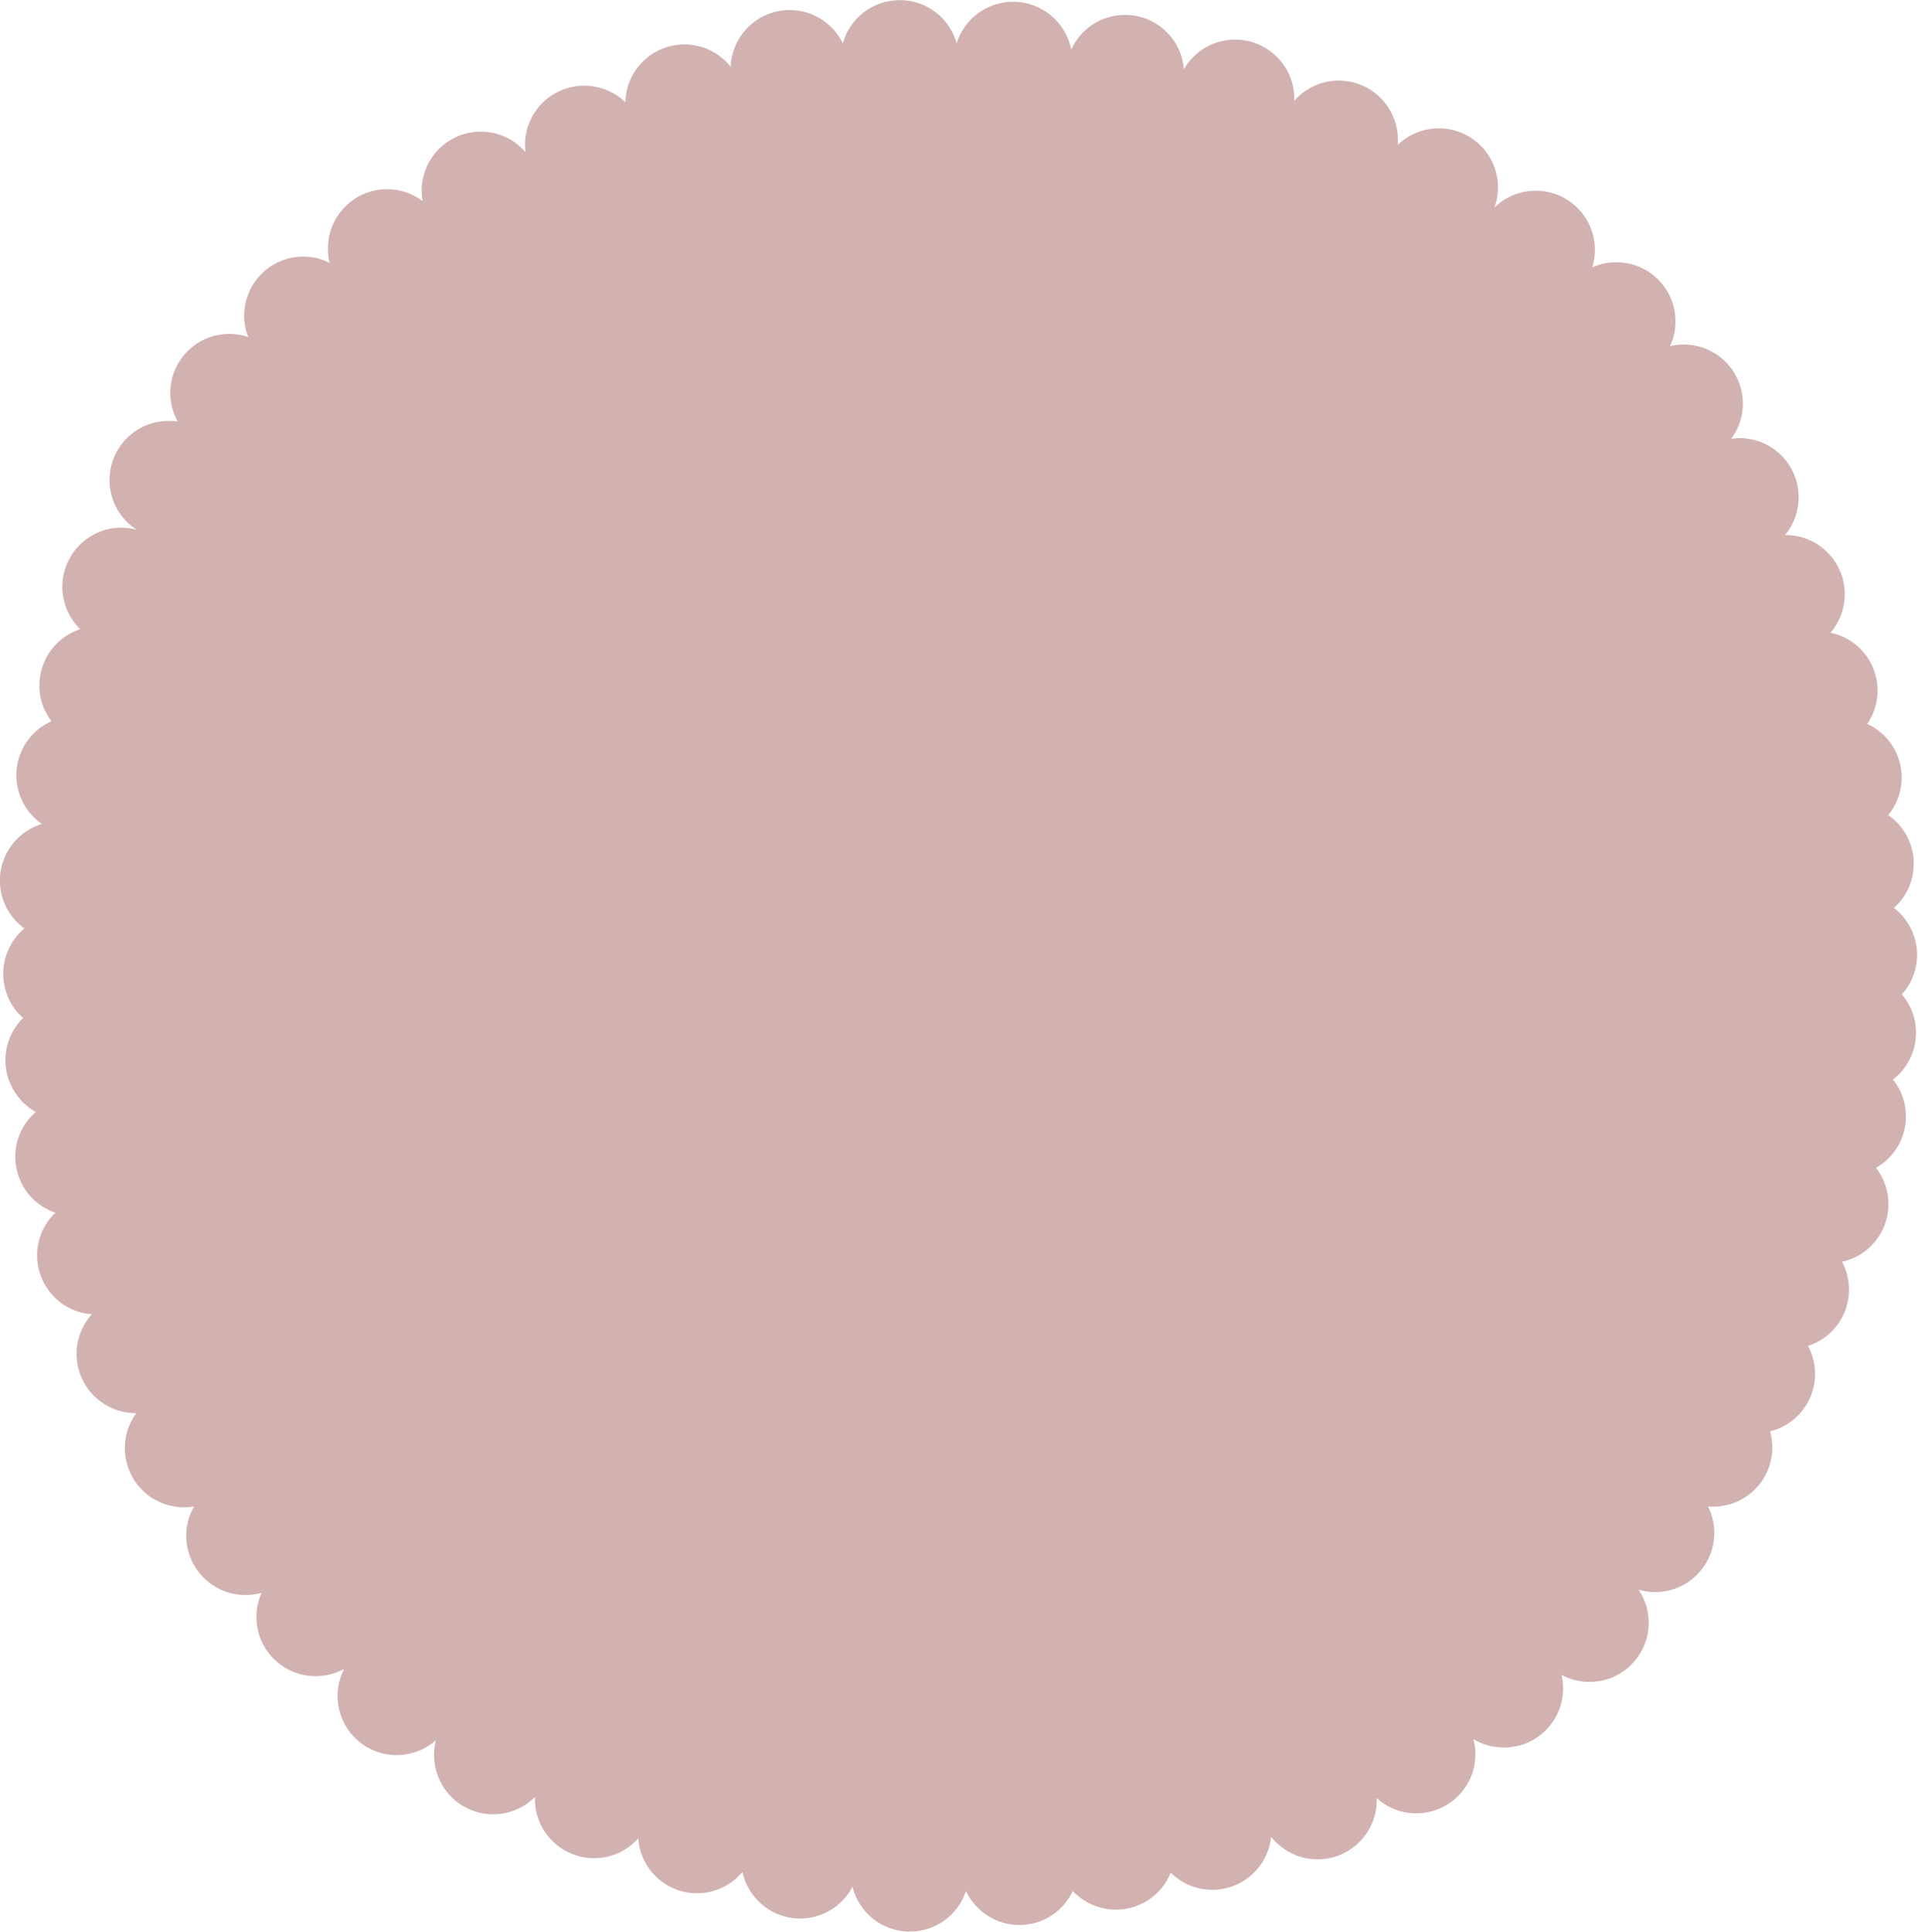 <?xml version="1.0" encoding="UTF-8"?>
<svg id="Calque_2" data-name="Calque 2" xmlns="http://www.w3.org/2000/svg" viewBox="0 0 162.3 163.46">
  <defs>
    <style>
      .cls-1 {
        fill: #d1b2b1;
        fill-rule: evenodd;
        stroke-width: 0px;
      }
    </style>
  </defs>
  <g id="Calque_1-2" data-name="Calque 1">
    <path class="cls-1" d="m160.23,91.4c.66.84,1.05,1.91,1.05,3.06,0,1.87-1.02,3.49-2.53,4.35.66.85,1.05,1.91,1.05,3.07,0,2.39-1.67,4.39-3.93,4.88.38.7.59,1.5.59,2.36,0,2.22-1.45,4.12-3.47,4.76.38.7.6,1.51.6,2.38,0,2.35-1.63,4.32-3.81,4.85.13.43.19.89.19,1.37,0,2.76-2.24,5-5,5-.15,0-.31,0-.45-.03.35.67.54,1.44.54,2.25,0,2.77-2.24,5.01-5,5.01-.49,0-.96-.07-1.4-.2.54.81.85,1.76.85,2.8,0,2.76-2.24,5-5,5-.87,0-1.67-.21-2.38-.6.1.38.14.76.14,1.15,0,2.76-2.24,5-5,5-.95,0-1.84-.26-2.59-.72.12.41.17.84.17,1.28,0,2.77-2.24,5.01-5,5.01-1.29,0-2.46-.48-3.35-1.29,0,.06,0,.12,0,.17,0,2.77-2.24,5.01-5.01,5.01-1.59,0-3-.74-3.93-1.91-.25,2.52-2.39,4.49-4.97,4.49-1.38,0-2.63-.56-3.53-1.45-.73,1.84-2.53,3.13-4.63,3.13-1.43,0-2.73-.61-3.65-1.57-.8,1.69-2.52,2.87-4.51,2.87s-3.73-1.17-4.53-2.88c-.67,2.07-2.67,3.52-4.95,3.43-2.27-.09-4.13-1.67-4.65-3.78-.88,1.66-2.64,2.75-4.63,2.68-2.33-.1-4.21-1.76-4.69-3.94-.95,1.15-2.42,1.86-4.03,1.8-2.58-.11-4.62-2.14-4.78-4.65-.95,1.09-2.38,1.74-3.94,1.68-2.75-.12-4.9-2.42-4.8-5.17-1.4,1.39-3.53,1.88-5.46,1.07-2.33-.96-3.54-3.5-2.92-5.88-1.39,1.23-3.42,1.64-5.24.88-2.56-1.07-3.76-3.99-2.7-6.55.05-.12.11-.23.16-.35-1.48.8-3.34.84-4.91-.07-2.24-1.29-3.11-4.06-2.06-6.38-1.26.36-2.66.22-3.87-.48-2.39-1.39-3.22-4.43-1.85-6.82-1.11.19-2.29,0-3.35-.6-2.4-1.39-3.21-4.45-1.84-6.84.1-.16.19-.32.31-.46-.87,0-1.74-.21-2.55-.67-2.4-1.39-3.22-4.45-1.84-6.84.18-.32.39-.6.62-.86-.72-.05-1.44-.26-2.12-.64-2.4-1.39-3.22-4.46-1.84-6.84.24-.42.54-.8.88-1.11-1.28-.43-2.39-1.39-2.97-2.71-.91-2.06-.33-4.41,1.3-5.81-.91-.52-1.67-1.32-2.13-2.35-.88-1.96-.38-4.19,1.07-5.61-.53-.45-.96-1.03-1.26-1.71-.92-2.09-.31-4.46,1.36-5.86-.69-.51-1.27-1.19-1.64-2.03-1.12-2.53.03-5.48,2.55-6.6.19-.09.38-.15.57-.21-.73-.51-1.34-1.21-1.72-2.09-1.13-2.52,0-5.47,2.53-6.6-.22-.31-.42-.64-.59-1-1.12-2.53.03-5.49,2.55-6.61.16-.07.32-.13.48-.18-.44-.43-.81-.96-1.08-1.56-1.13-2.53.02-5.48,2.55-6.61,1.08-.48,2.24-.54,3.3-.25-1.38-.89-2.29-2.44-2.29-4.21,0-2.76,2.24-5,5-5,.27,0,.53.02.78.07-.4-.72-.64-1.55-.64-2.43,0-2.76,2.24-5,5-5,.56,0,1.09.09,1.59.26-.22-.56-.34-1.15-.34-1.79,0-2.77,2.24-5.01,5.01-5.01.8,0,1.56.19,2.23.54-.11-.39-.15-.81-.15-1.23,0-2.77,2.24-5.01,5.01-5.01,1.14,0,2.17.38,3.01,1.01-.06-.28-.09-.57-.09-.87,0-2.77,2.24-5.01,5-5.01,1.52,0,2.89.67,3.8,1.75-.04-.2-.05-.41-.05-.64,0-2.76,2.24-5,5.01-5,1.35,0,2.58.54,3.48,1.4.06-2.71,2.27-4.89,5-4.89,1.58,0,2.99.73,3.91,1.89.11-2.67,2.3-4.8,4.99-4.8,1.98,0,3.69,1.15,4.5,2.81.59-2.11,2.52-3.65,4.82-3.65s4.22,1.54,4.81,3.65c.64-2.04,2.54-3.51,4.78-3.51,2.43,0,4.46,1.73,4.92,4.04.78-1.73,2.52-2.93,4.55-2.93,2.63,0,4.78,2.02,4.98,4.6.86-1.5,2.47-2.51,4.33-2.51,2.77,0,5.01,2.24,5.01,5,0,.06,0,.13,0,.18.92-1.05,2.26-1.71,3.76-1.71,2.76,0,5.01,2.24,5.01,5.01,0,.15,0,.31-.03.45.9-.89,2.15-1.42,3.5-1.42,2.76,0,5,2.24,5,5,0,.61-.11,1.18-.31,1.71.9-.89,2.14-1.43,3.51-1.43,2.76,0,5,2.24,5,5,0,.52-.08,1.01-.22,1.48.62-.28,1.31-.43,2.03-.43,2.77,0,5.01,2.24,5.01,5,0,.75-.16,1.46-.46,2.1.38-.1.76-.14,1.15-.14,2.77,0,5.01,2.24,5.01,5,0,1.13-.37,2.16-.99,2.98.23-.04.47-.06.71-.06,2.76,0,5,2.24,5,5,0,1.22-.43,2.34-1.15,3.2h.05c2.76,0,5,2.24,5,5,0,1.25-.45,2.39-1.2,3.27,2.28.46,3.98,2.48,3.98,4.89,0,1.04-.32,2.01-.87,2.82,1.71.79,2.91,2.52,2.91,4.53,0,1.21-.42,2.32-1.14,3.19,1.3.89,2.16,2.41,2.16,4.11,0,1.49-.65,2.83-1.68,3.74,1.19.91,1.96,2.36,1.96,3.98,0,1.28-.48,2.44-1.28,3.34.75.88,1.19,2.01,1.19,3.24,0,1.63-.77,3.07-1.98,3.99Z"/>
  </g>
</svg>
